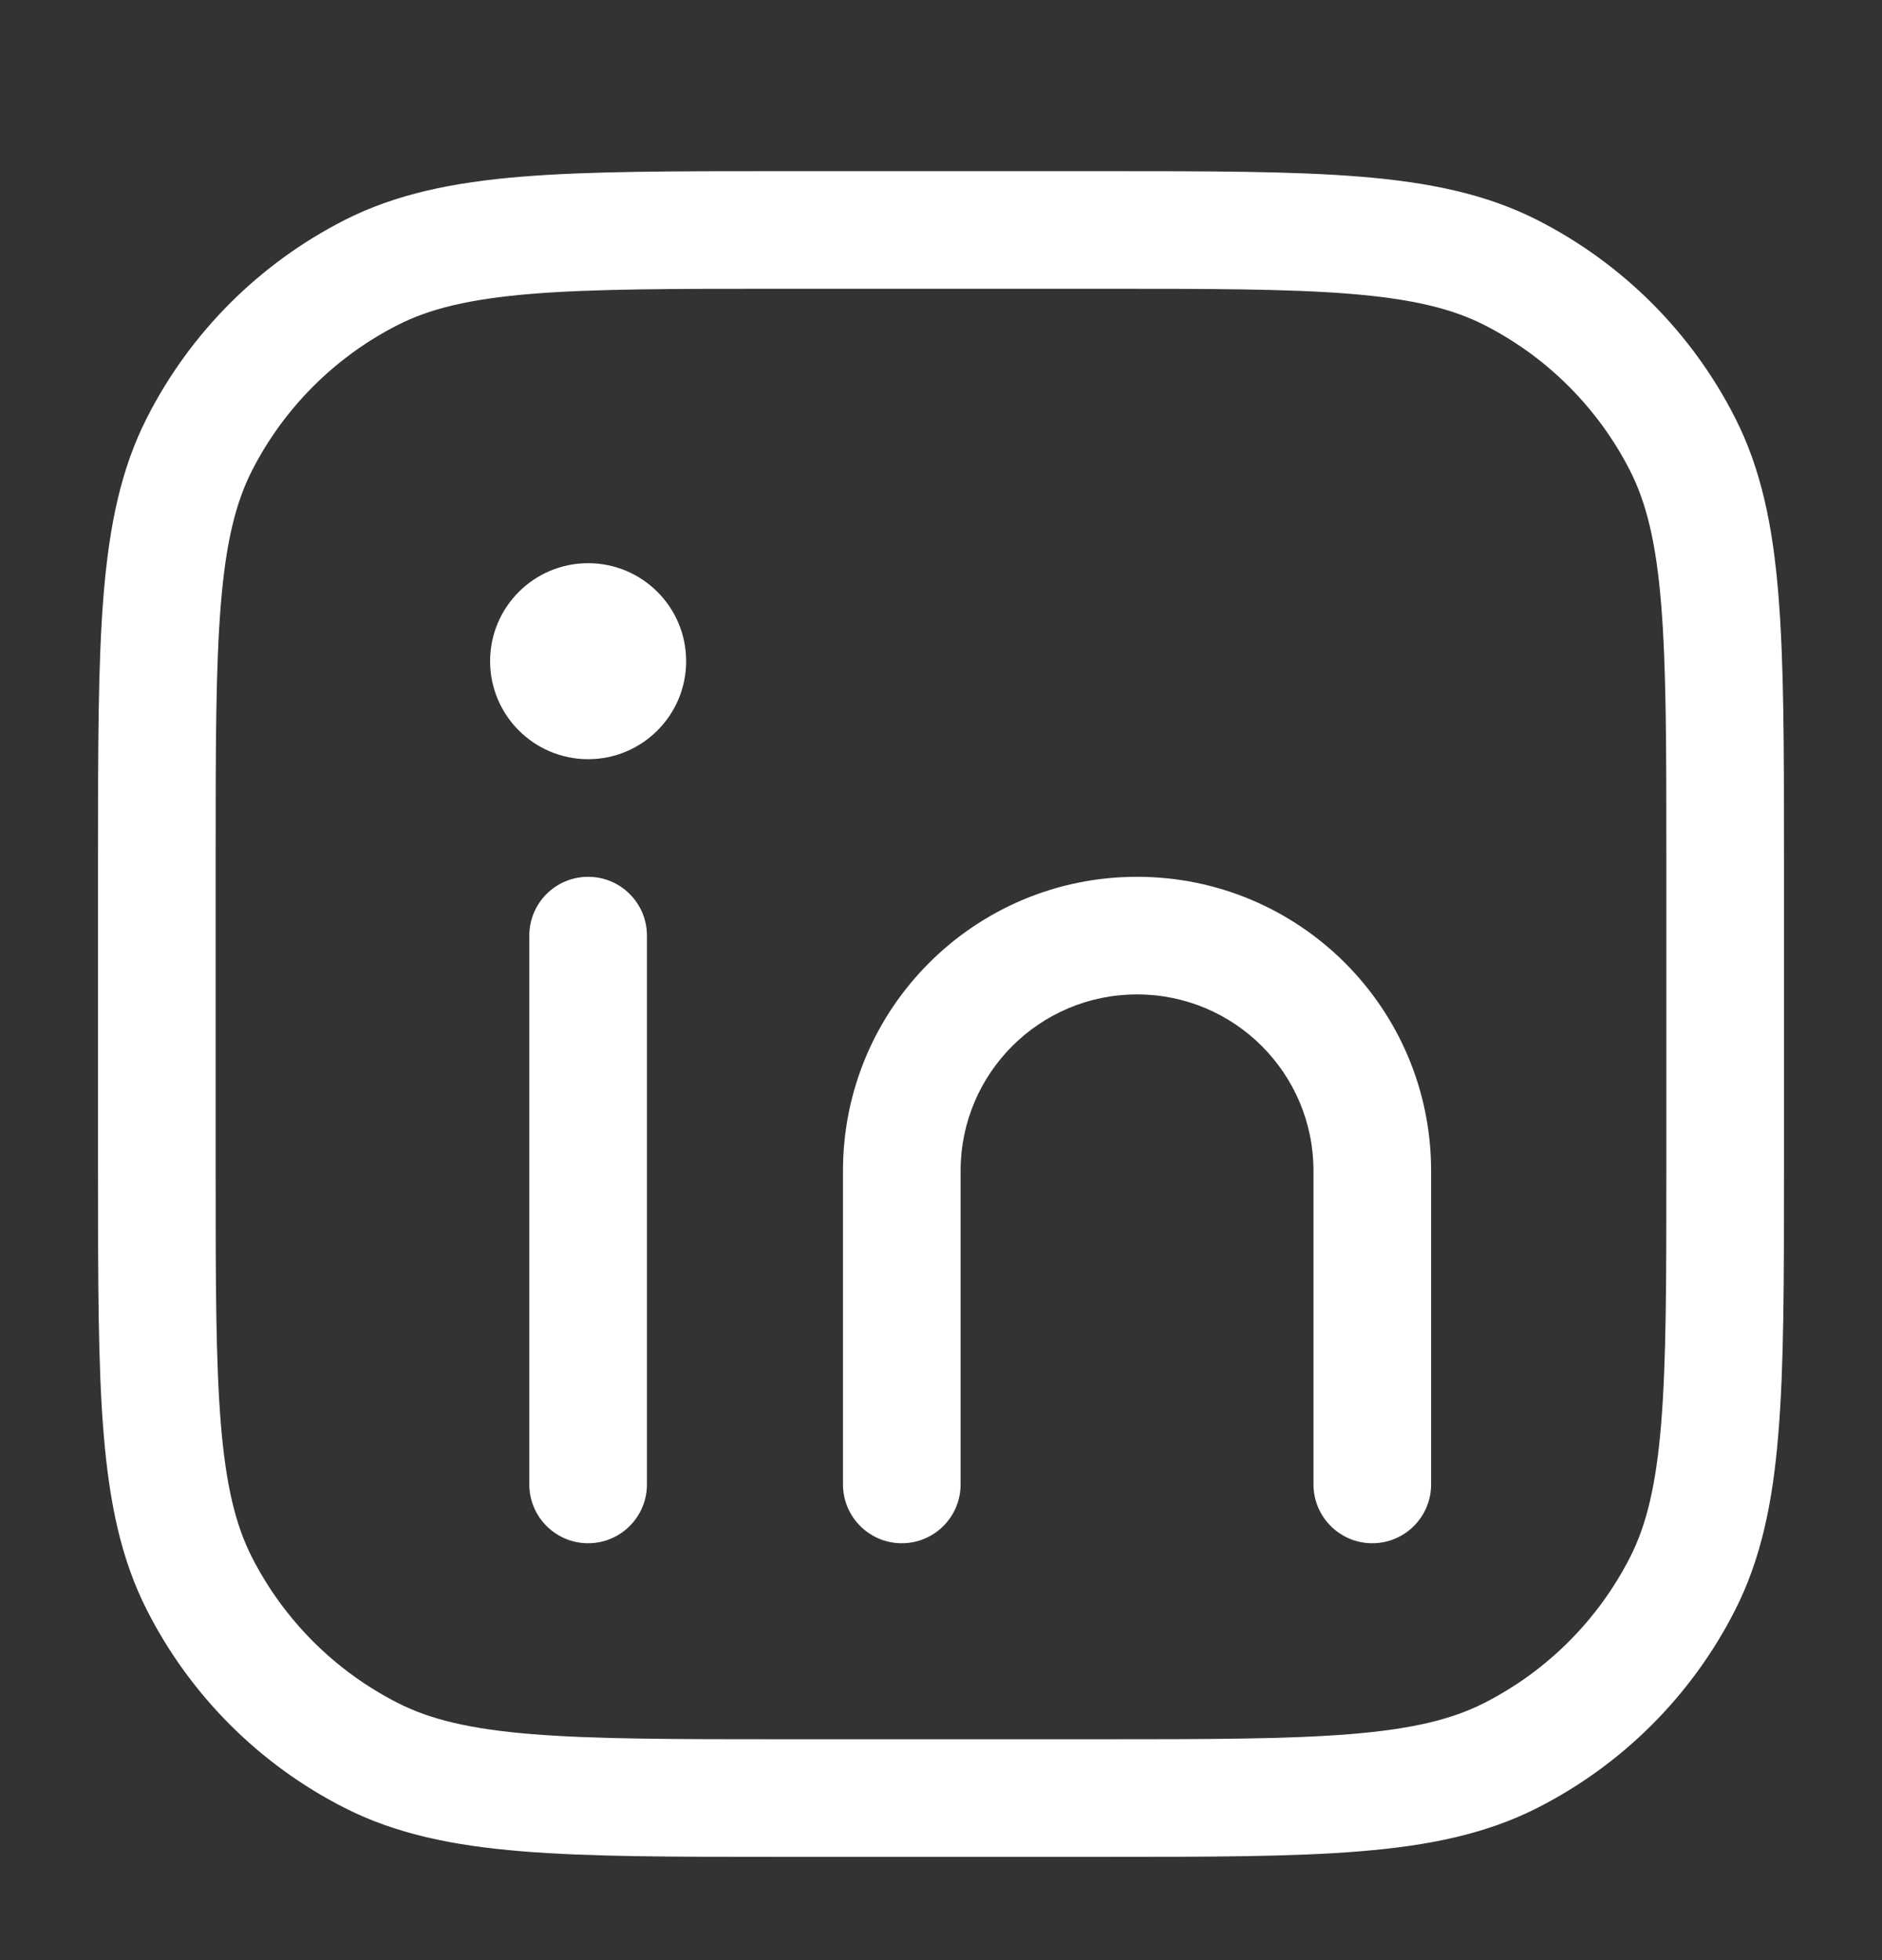 <svg width="24" height="25" viewBox="0 0 24 25" fill="none" xmlns="http://www.w3.org/2000/svg">
<rect x="0" y="0" width="24" height="25" fill="#333333" stroke="none"/>
<g id="brands / linkedin">
<path id="Vector (Stroke)" fill-rule="evenodd" clip-rule="evenodd" d="M9.966 2.183H14.034C15.405 2.183 16.481 2.183 17.345 2.253C18.225 2.325 18.952 2.474 19.61 2.809C20.692 3.361 21.572 4.24 22.123 5.322C22.459 5.98 22.608 6.707 22.679 7.588C22.75 8.452 22.75 9.527 22.75 10.899V14.966C22.75 16.338 22.75 17.413 22.679 18.278C22.608 19.158 22.459 19.885 22.123 20.543C21.572 21.625 20.692 22.505 19.61 23.056C18.952 23.391 18.225 23.54 17.345 23.612C16.481 23.683 15.405 23.683 14.034 23.683H9.966C8.595 23.683 7.519 23.683 6.655 23.612C5.775 23.54 5.048 23.391 4.39 23.056C3.308 22.505 2.428 21.625 1.877 20.543C1.541 19.885 1.393 19.158 1.321 18.278C1.25 17.413 1.25 16.338 1.25 14.966V10.899C1.25 9.527 1.25 8.452 1.321 7.588C1.393 6.707 1.541 5.98 1.877 5.322C2.428 4.24 3.308 3.361 4.39 2.809C5.048 2.474 5.775 2.325 6.655 2.253C7.519 2.183 8.595 2.183 9.966 2.183ZM6.777 3.748C5.99 3.813 5.482 3.936 5.071 4.146C4.271 4.553 3.621 5.203 3.213 6.003C3.004 6.415 2.88 6.922 2.816 7.71C2.751 8.506 2.75 9.52 2.75 10.933V14.933C2.75 16.345 2.751 17.359 2.816 18.155C2.88 18.943 3.004 19.451 3.213 19.862C3.621 20.662 4.271 21.312 5.071 21.719C5.482 21.929 5.99 22.053 6.777 22.117C7.573 22.182 8.587 22.183 10 22.183H14C15.412 22.183 16.427 22.182 17.223 22.117C18.01 22.053 18.518 21.929 18.93 21.719C19.729 21.312 20.379 20.662 20.787 19.862C20.996 19.451 21.12 18.943 21.184 18.155C21.249 17.359 21.25 16.345 21.25 14.933V10.933C21.25 9.52 21.249 8.506 21.184 7.71C21.12 6.922 20.996 6.415 20.787 6.003C20.379 5.203 19.729 4.553 18.93 4.146C18.518 3.936 18.01 3.813 17.223 3.748C16.427 3.683 15.412 3.683 14 3.683H10C8.587 3.683 7.573 3.683 6.777 3.748ZM6.25 8.433C6.25 7.742 6.81 7.183 7.5 7.183C8.19 7.183 8.75 7.742 8.75 8.433C8.75 9.123 8.19 9.683 7.5 9.683C6.81 9.683 6.25 9.123 6.25 8.433ZM7.5 11.183C7.914 11.183 8.25 11.518 8.25 11.933V18.933C8.25 19.347 7.914 19.683 7.5 19.683C7.086 19.683 6.75 19.347 6.75 18.933V11.933C6.75 11.518 7.086 11.183 7.5 11.183ZM14.5 12.683C13.257 12.683 12.25 13.69 12.25 14.933V18.933C12.25 19.347 11.914 19.683 11.5 19.683C11.086 19.683 10.75 19.347 10.75 18.933V14.933C10.75 12.861 12.429 11.183 14.5 11.183C16.571 11.183 18.25 12.861 18.25 14.933V18.933C18.25 19.347 17.914 19.683 17.5 19.683C17.086 19.683 16.75 19.347 16.75 18.933V14.933C16.75 13.69 15.743 12.683 14.5 12.683Z" fill="white"/>
</g>
</svg>
